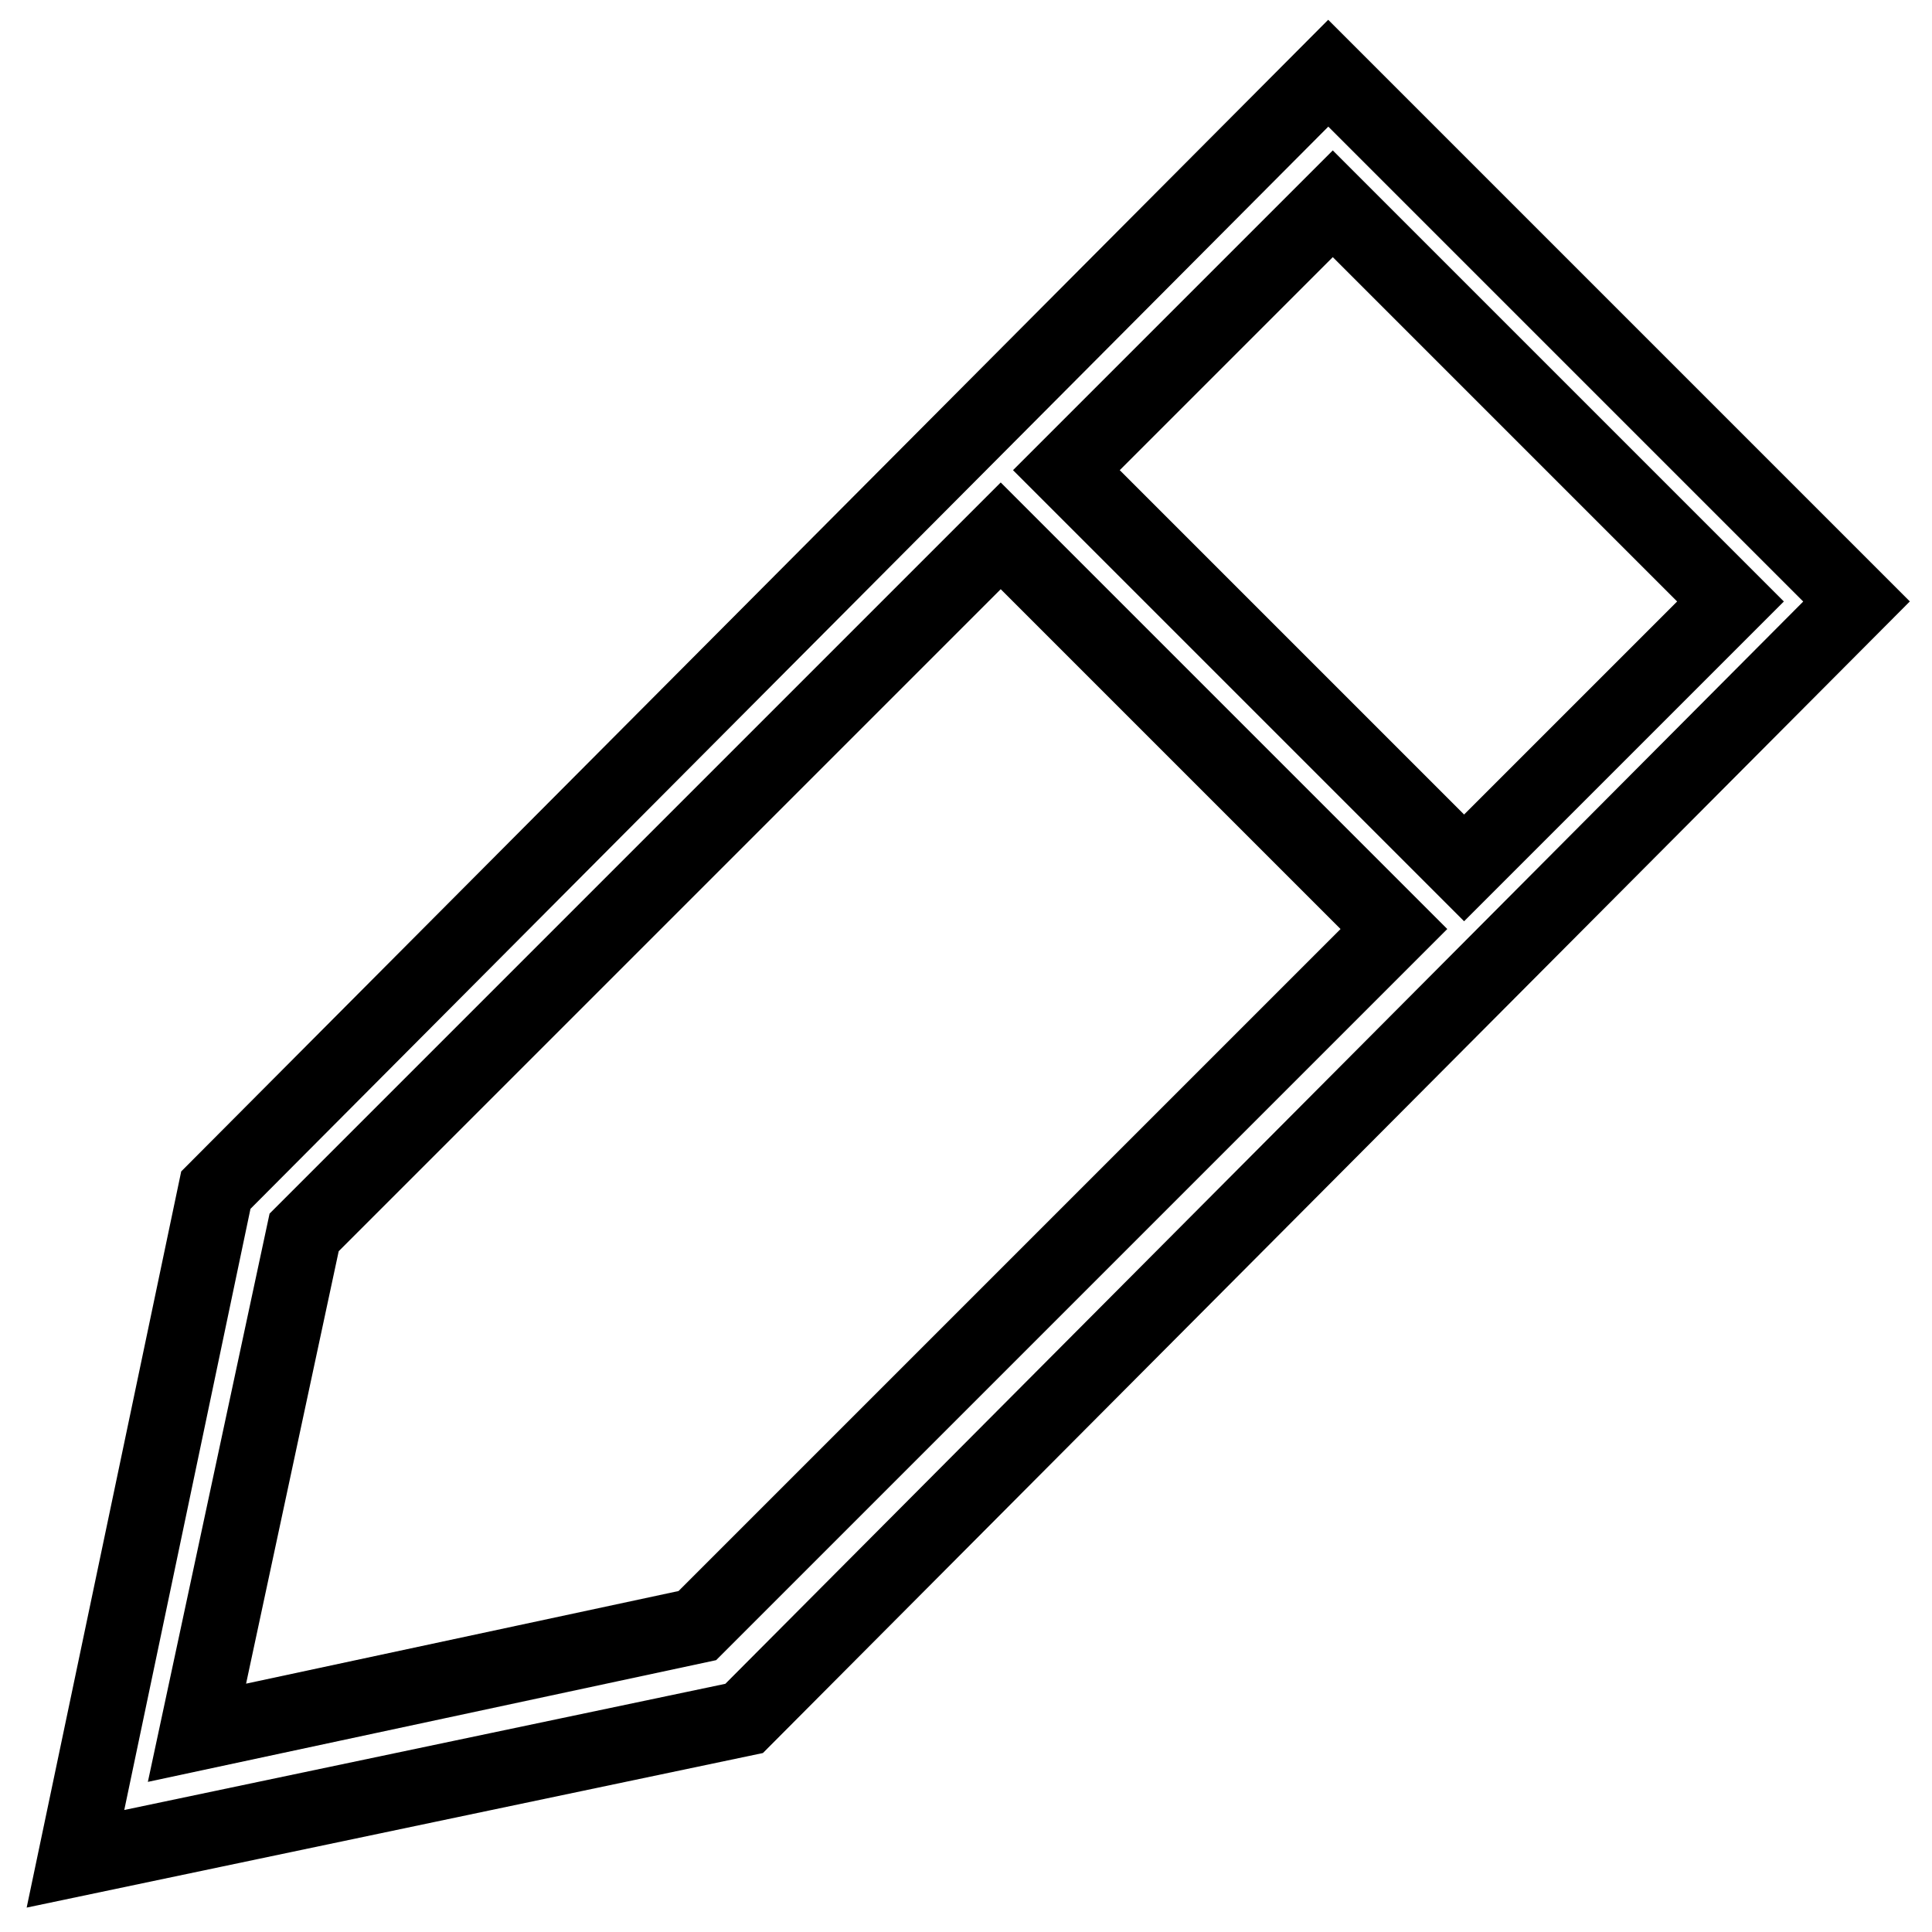 <?xml version="1.0" encoding="utf-8"?>
<!-- Svg Vector Icons : http://www.onlinewebfonts.com/icon -->
<!DOCTYPE svg PUBLIC "-//W3C//DTD SVG 1.1//EN" "http://www.w3.org/Graphics/SVG/1.1/DTD/svg11.dtd">
<svg version="1.1" xmlns="http://www.w3.org/2000/svg" xmlns:xlink="http://www.w3.org/1999/xlink" x="0px" y="0px" viewBox="0 0 256 256" enable-background="new 0 0 256 256" xml:space="preserve">
<g> <path stroke-width="10" fill-opacity="0" stroke="#000000"  d="M132.6,71l-92.3,92.3l-14.2,66.3l66.3-14.2l92.3-92.3L132.6,71z M141.3,62.3L194,115l35.3-35.3L176.6,27 L141.3,62.3z M176,9.7l70,70l-147.4,148L10,246.3l18.6-88.6L176,9.7L176,9.7z"/></g>
</svg>
